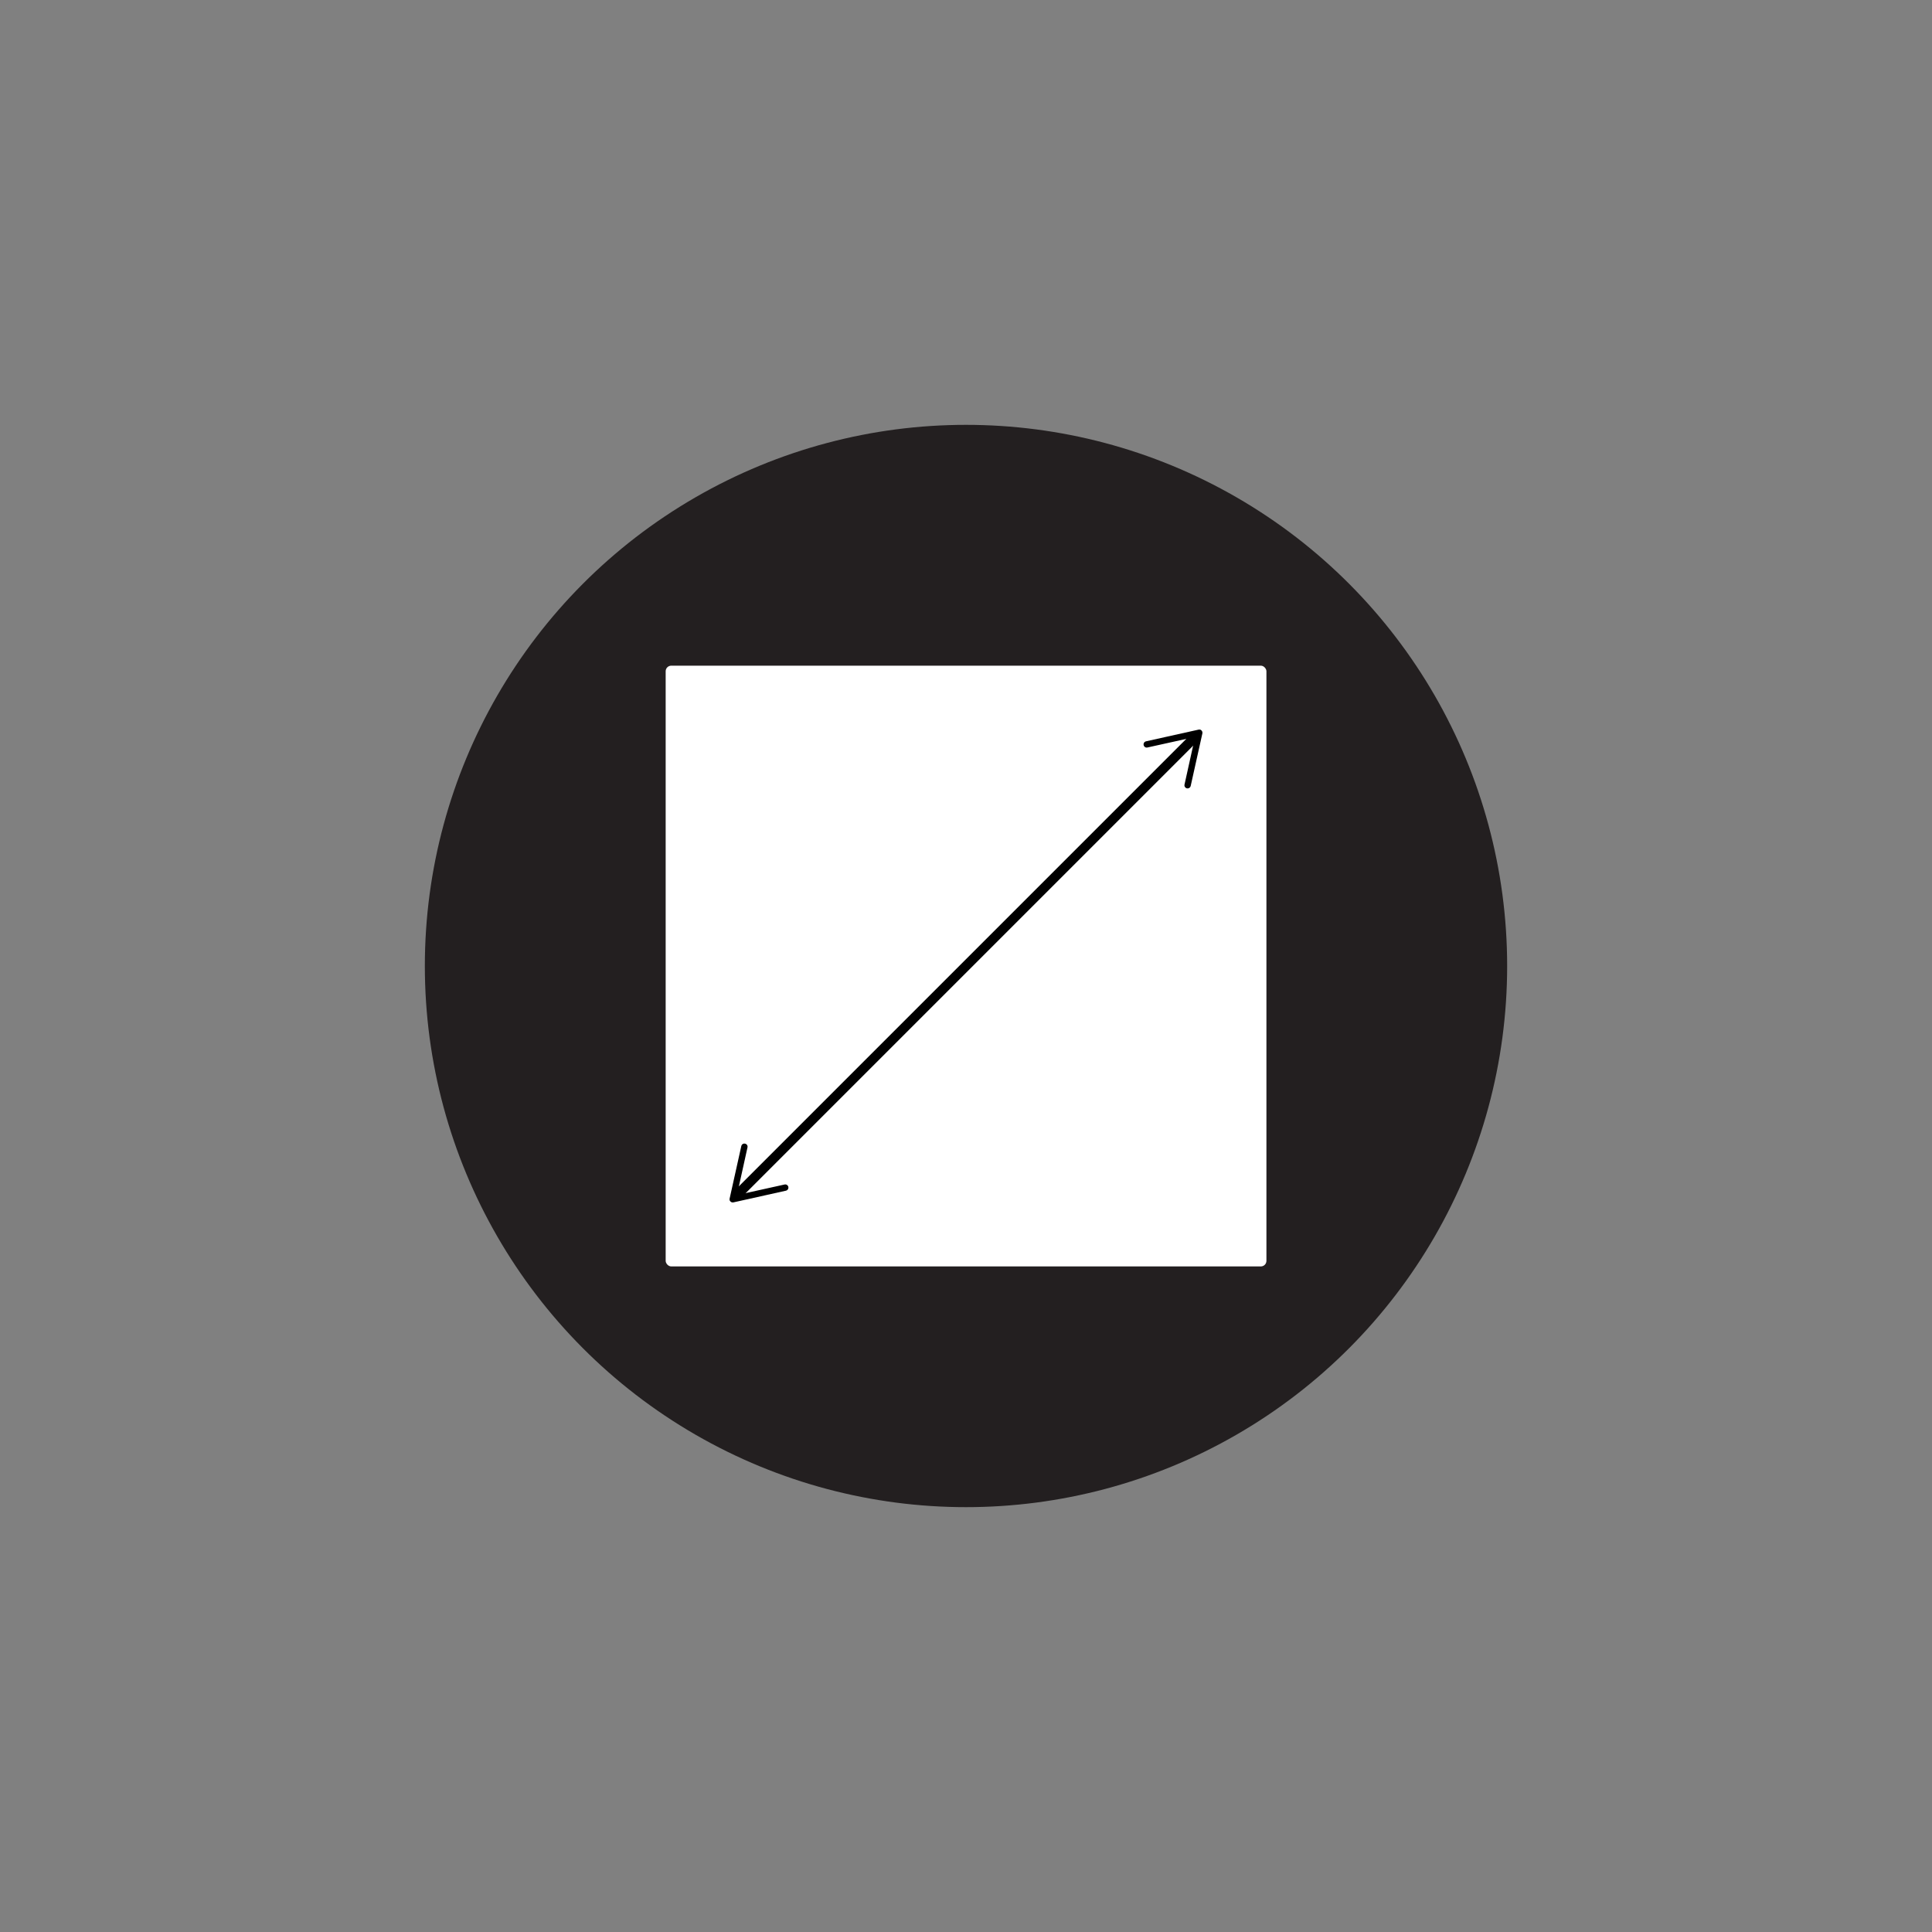 <?xml version="1.0" encoding="UTF-8"?>
<svg id="Layer_1" data-name="Layer 1" xmlns="http://www.w3.org/2000/svg" viewBox="0 0 200 200">
  <rect x="0" y="0" width="200" height="200" fill="#808080" stroke="none"/>
  <defs>
    <style>
      .cls-1 {
        fill: #231f20;
      }

      .cls-2 {
        fill: #fff;
      }

      .cls-3 {
        fill: none;
        stroke: #000;
        stroke-miterlimit: 10;
      }
    </style>
  </defs>
  <circle class="cls-1" cx="100" cy="100" r="56.02"/>
  <rect class="cls-2" x="68.91" y="68.91" width="62.19" height="62.19" rx=".58" ry=".58"/>
  <g>
    <line class="cls-3" x1="76.18" y1="123.82" x2="123.82" y2="76.18"/>
    <path d="M81.61,122.87c-.04-.18-.22-.29-.39-.25l-4.93,1.09,1.09-4.93c.04-.18-.07-.35-.25-.39-.18-.04-.35.07-.39.25l-1.21,5.44c-.02.11,0,.23.09.3.08.08.19.11.3.09l5.44-1.21c.06-.01.12-.05.16-.09.08-.08.11-.19.09-.31Z"/>
    <path d="M122.87,81.61c-.18-.04-.29-.22-.25-.39l1.09-4.93-4.93,1.09c-.18.04-.35-.07-.39-.25-.04-.18.07-.35.25-.39l5.44-1.21c.11-.02.23,0,.3.09.08.08.11.19.09.3l-1.21,5.44c-.01.06-.05.12-.09.16-.08.08-.19.11-.31.09Z"/>
  </g>
</svg>